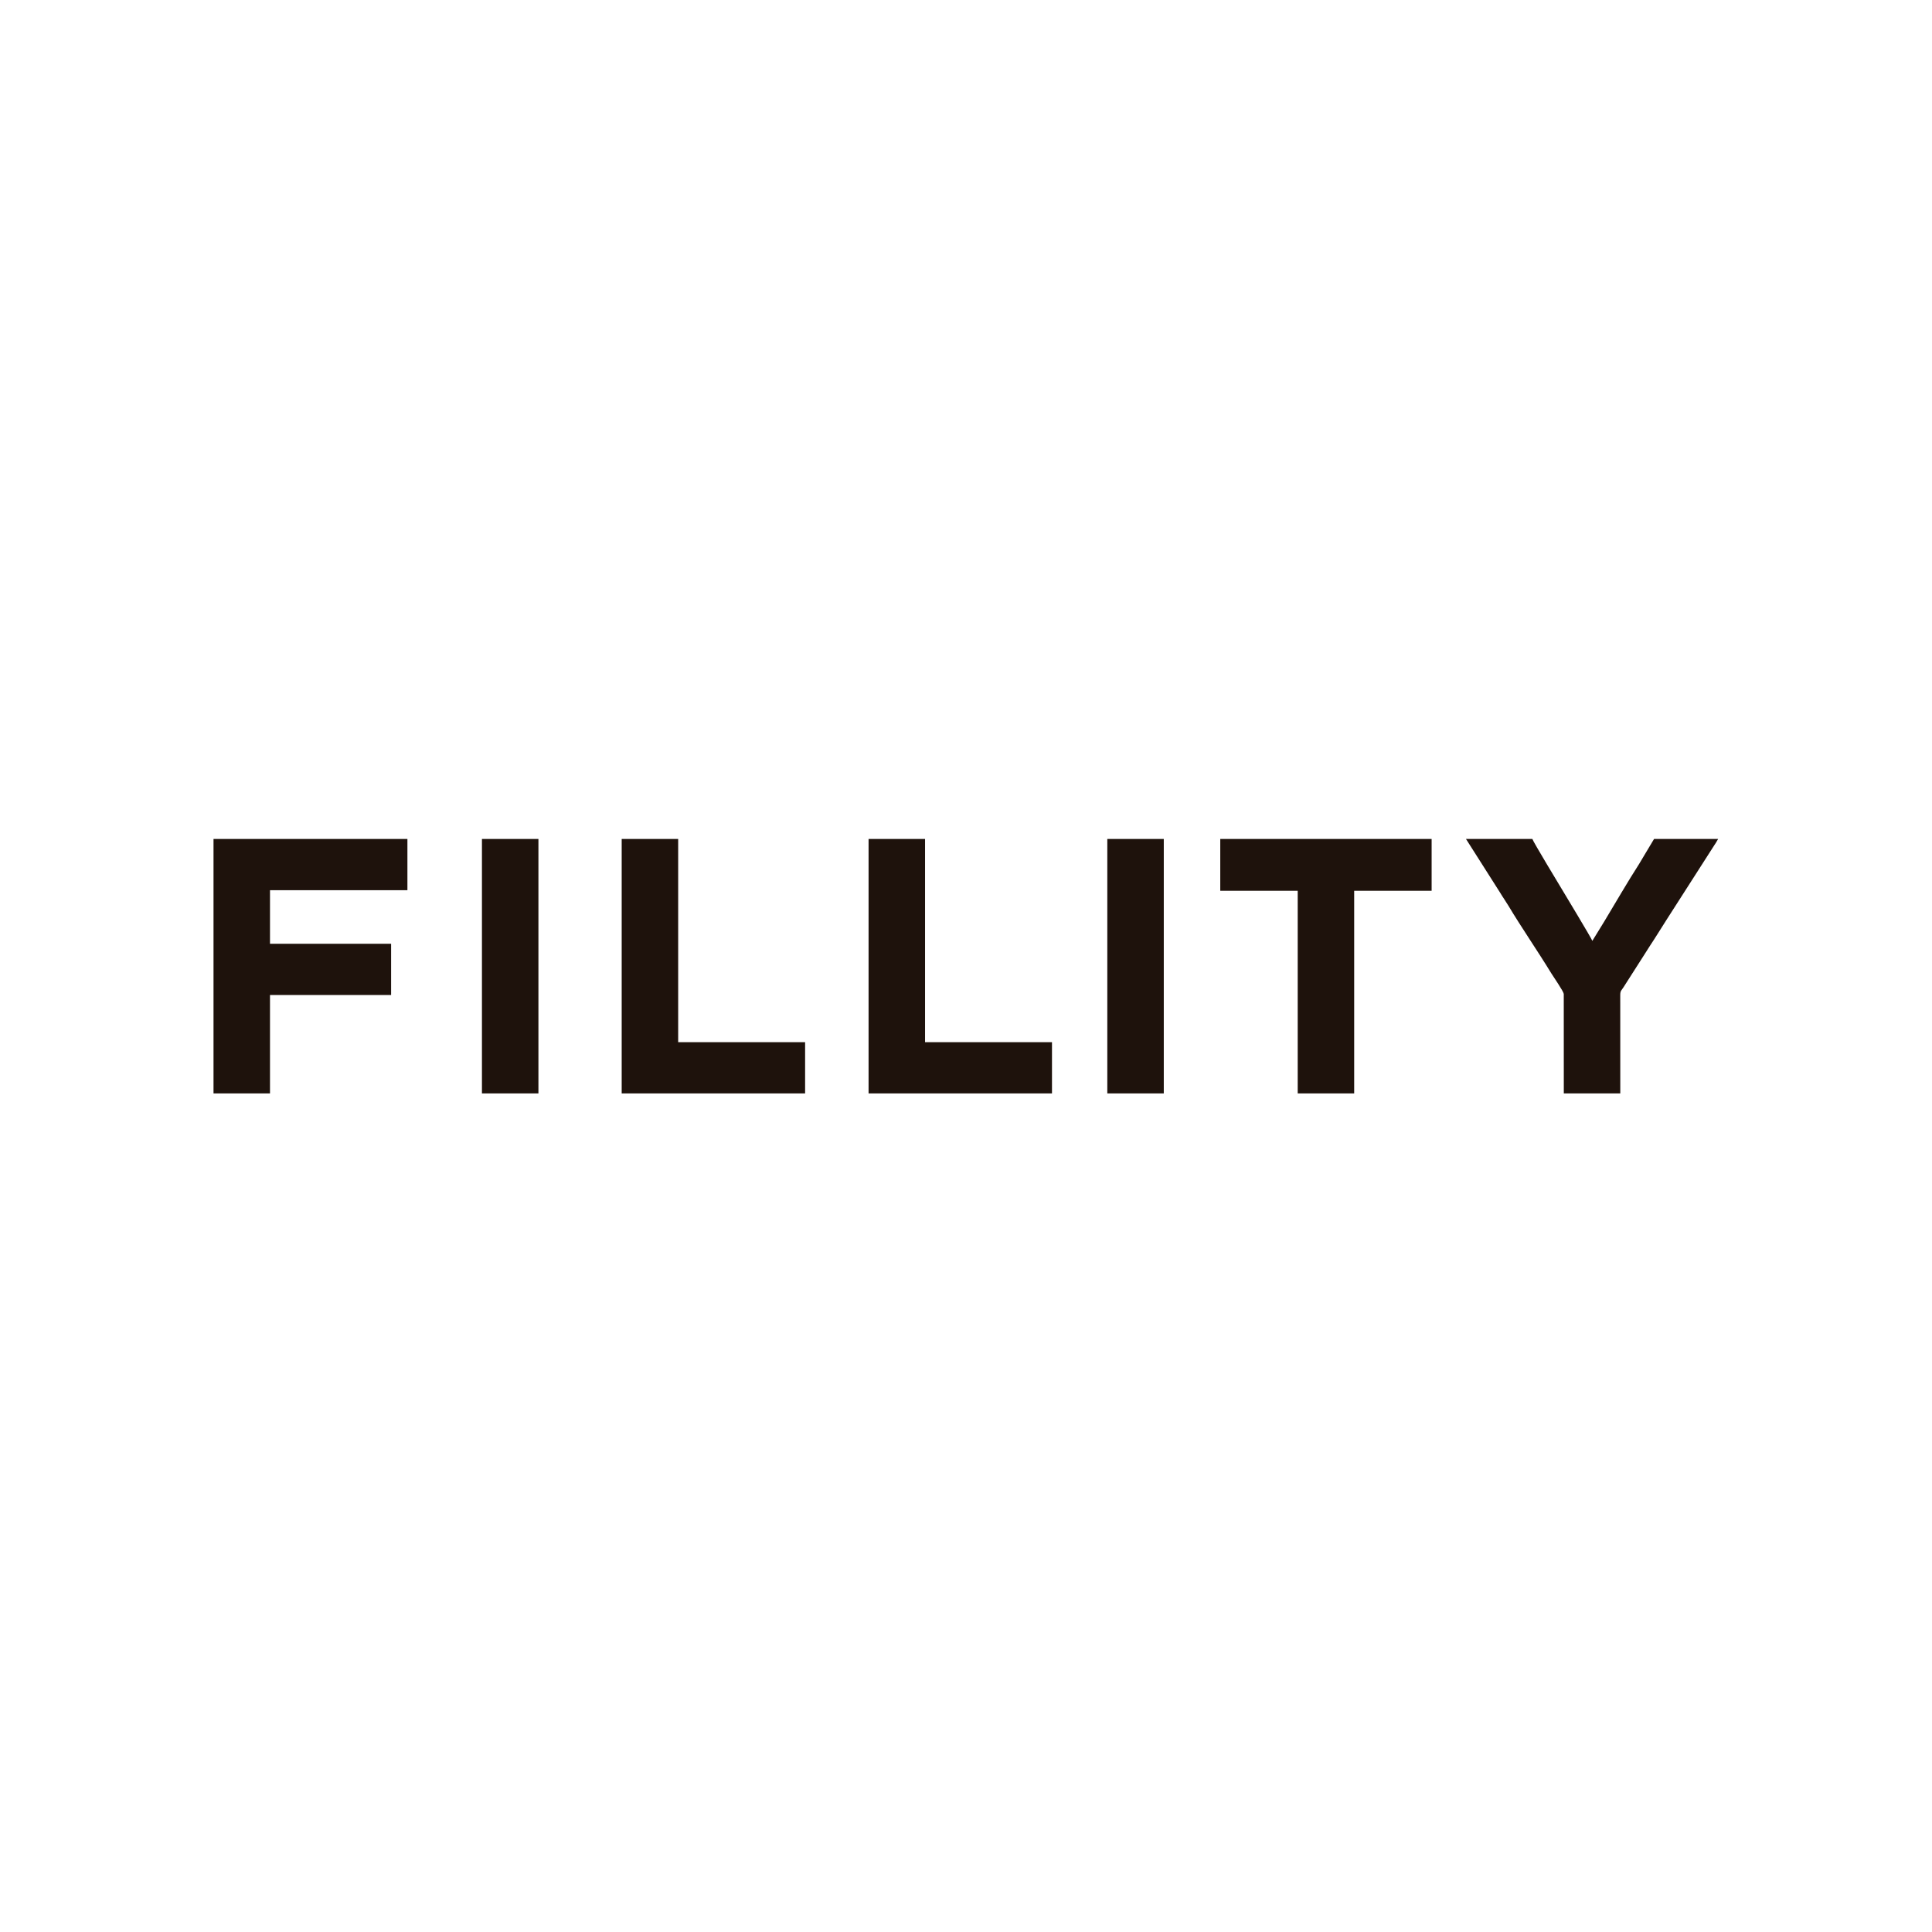 <?xml version="1.0" encoding="UTF-8"?>
<!DOCTYPE svg PUBLIC "-//W3C//DTD SVG 1.1//EN" "http://www.w3.org/Graphics/SVG/1.1/DTD/svg11.dtd">
<!-- Creator: CorelDRAW 2020 (64 Bit) -->
<svg xmlns="http://www.w3.org/2000/svg" xml:space="preserve" width="300mm" height="300mm" version="1.1" style="shape-rendering:geometricPrecision; text-rendering:geometricPrecision; image-rendering:optimizeQuality; fill-rule:evenodd; clip-rule:evenodd"
viewBox="0 0 30000 30000"
 xmlns:xlink="http://www.w3.org/1999/xlink"
 xmlns:xodm="http://www.corel.com/coreldraw/odm/2003">
 <defs>
  <style type="text/css">
   <![CDATA[
    .fil0 {fill:#1E120C}
   ]]>
  </style>
 </defs>
 <g id="Camada_x0020_1">
  <g id="_2420270847440">
   <polygon class="fil0" points="3315.49,16978.49 4192.51,16978.49 4192.51,15450.48 6073.14,15450.48 6073.14,14654.83 4192.51,14654.83 4192.51,13823.02 6326.3,13823.02 6326.3,13027.37 3315.49,13027.37 "/>
   <path class="fil0" d="M26678.65 13027.37l-994.56 0 -236.85 396.06c-161.42,249.71 -379.08,623.49 -535.59,883.91l-185.96 302.29c-8.64,-32.37 -451.38,-765.82 -466.24,-790.53 -18.08,-30.05 -455.99,-752.94 -465.03,-791.73l-1030.73 0 530.57 834.7c42.23,71.59 88,134.48 129.89,204.64 194.59,325.95 456.36,705.85 663.41,1045.42 33.97,55.72 188.44,277.39 194.35,321.02l0.75 1545.34 877.02 0 -0.6 -1528.61c0.21,-70 22,-73.18 51.03,-120.75l267.84 -419.32c47.31,-70.04 87.92,-141.07 133.71,-209.86 90.64,-136.14 174.52,-274.48 264.03,-414.08l737.85 -1151.82c23.77,-35.2 45.69,-69.97 65.11,-106.68z"/>
   <polygon class="fil0" points="18948.19,13832.06 20150.71,13832.06 20150.71,16978.49 21027.73,16978.49 21027.73,13832.06 22230.25,13832.06 22230.25,13027.37 18948.19,13027.37 "/>
   <polygon class="fil0" points="9653.56,16978.49 12501.62,16978.49 12501.62,16182.84 10530.58,16182.84 10530.58,13027.37 9653.56,13027.37 "/>
   <polygon class="fil0" points="13487.14,16978.49 16335.21,16978.49 16335.21,16182.84 14364.17,16182.84 14364.17,13027.37 13487.14,13027.37 "/>
   <polygon class="fil0" points="7483.61,16978.49 8360.63,16978.49 8360.63,13027.37 7483.61,13027.37 "/>
   <polygon class="fil0" points="17194.15,16978.49 18071.17,16978.49 18071.17,13027.37 17194.15,13027.37 "/>
  </g>
 </g>
</svg>
